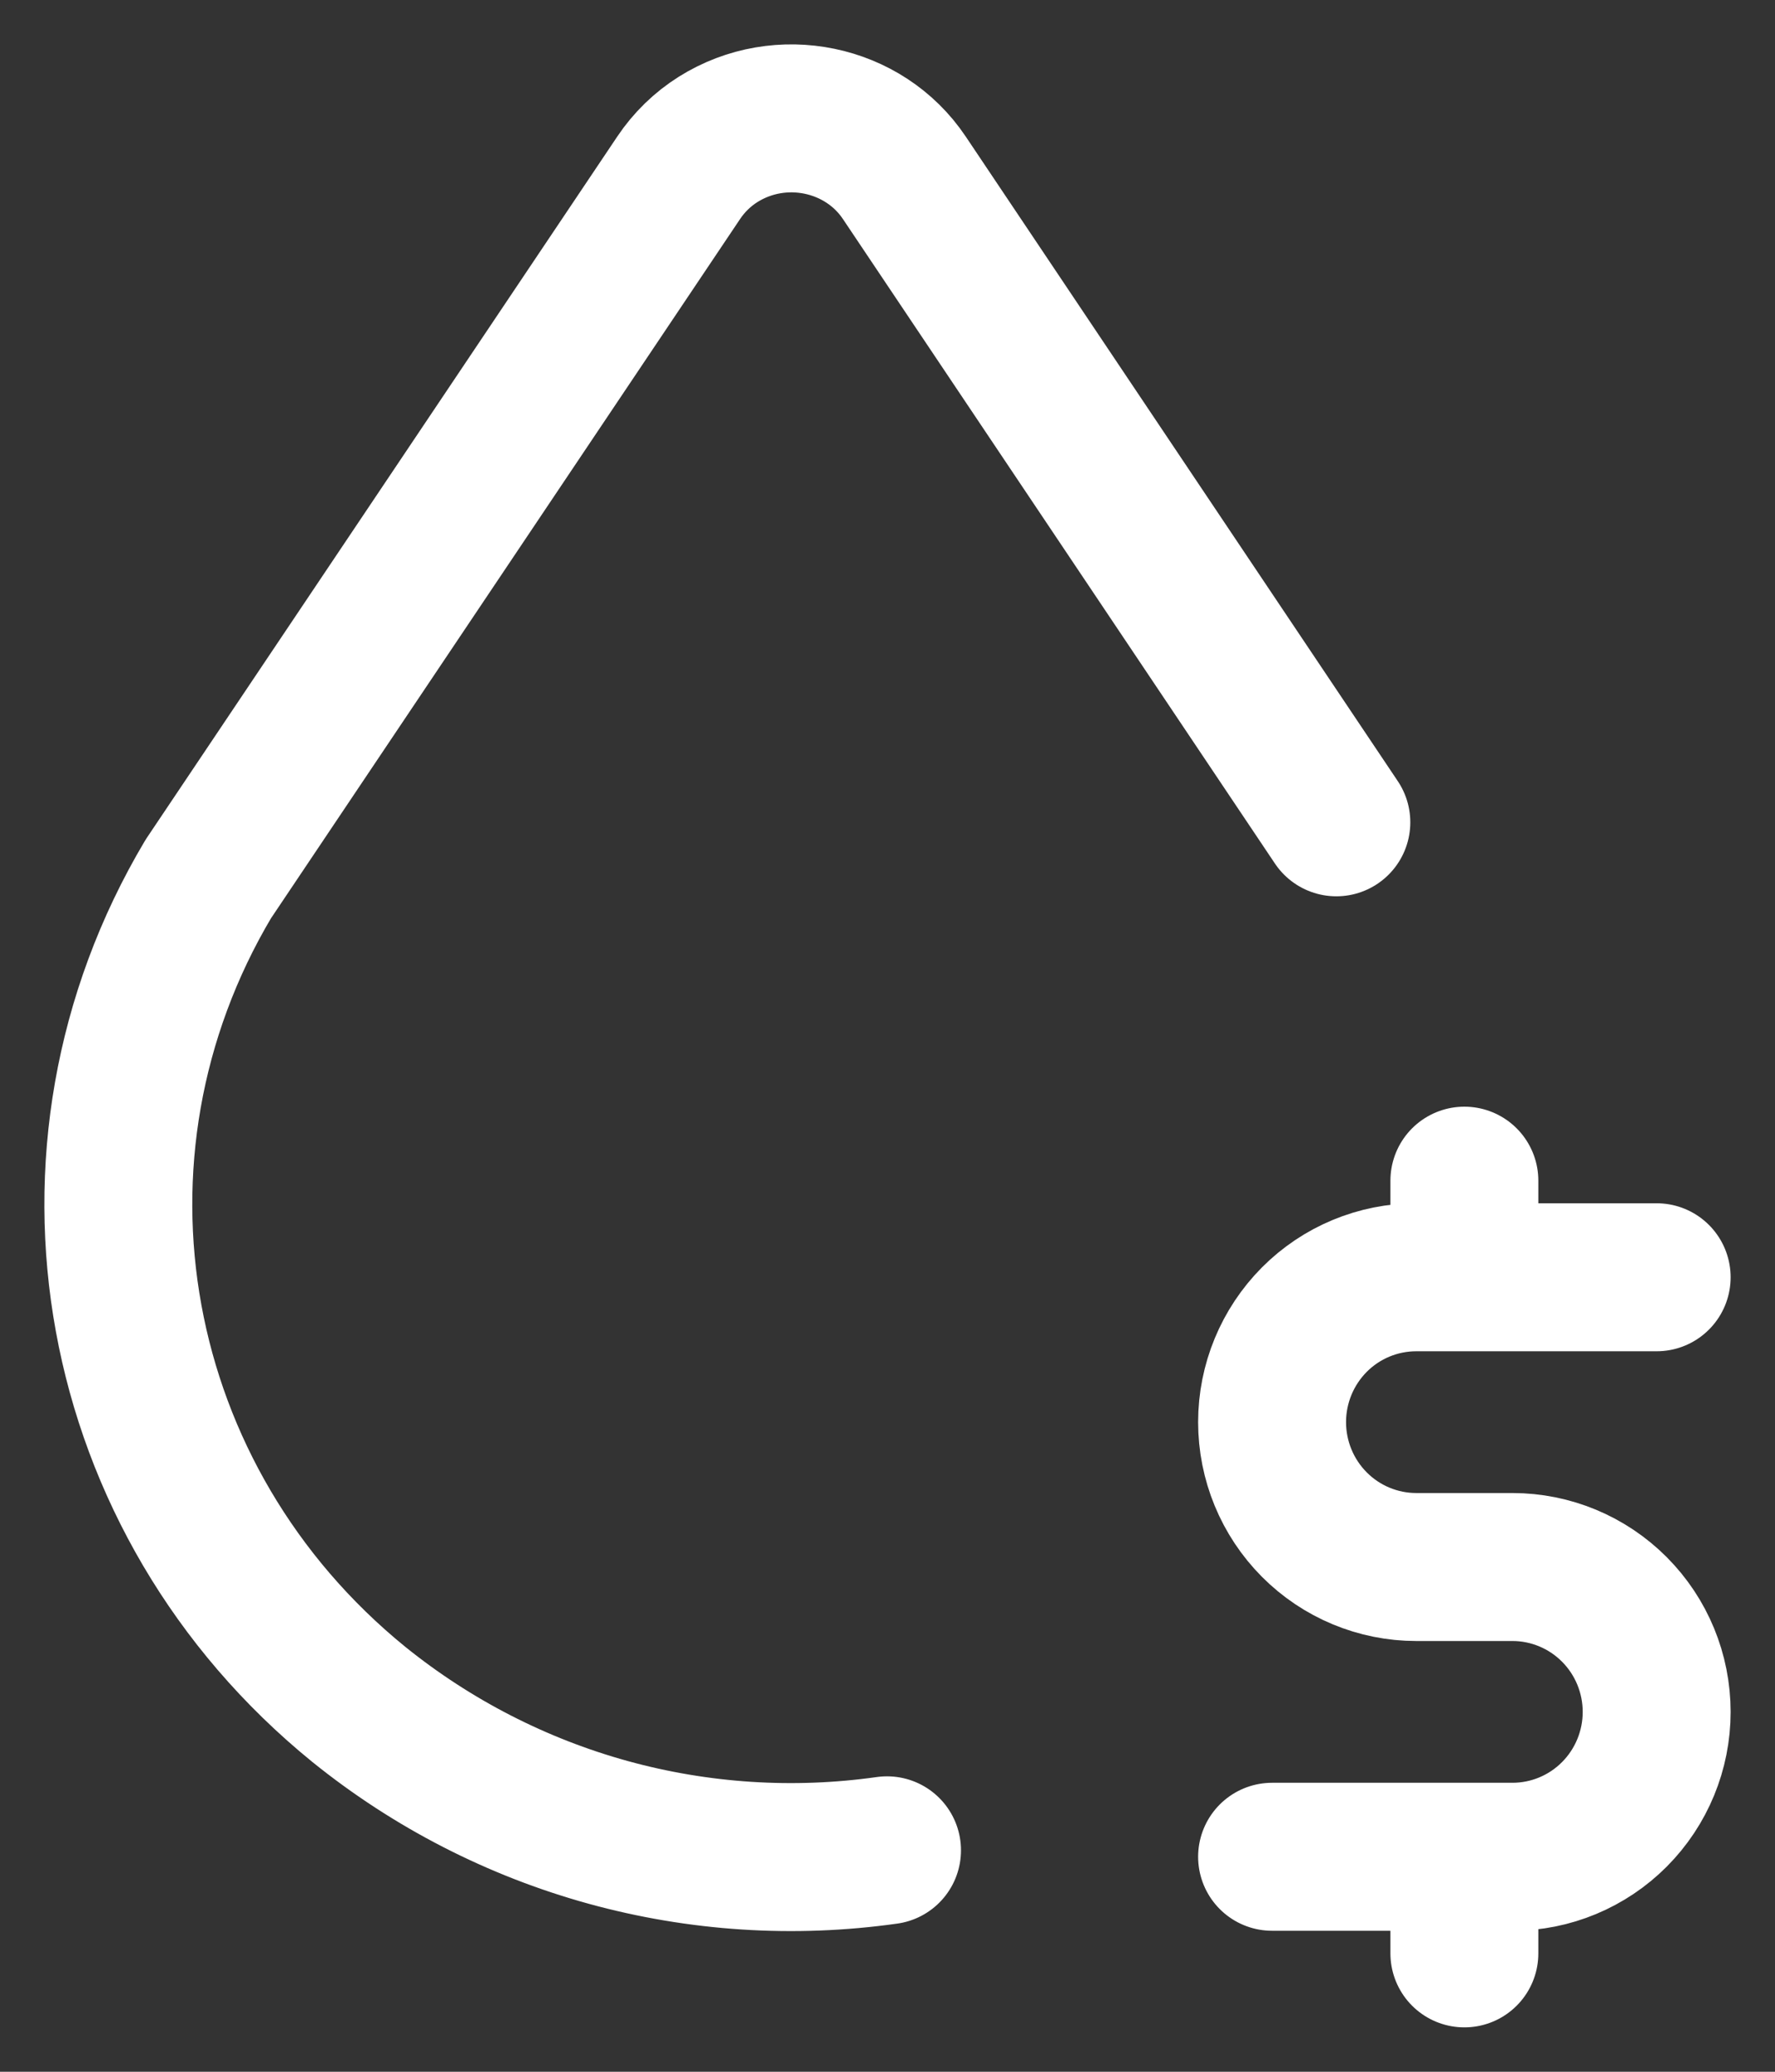 <svg width="30" height="35" viewBox="0 0 30 35" fill="none" xmlns="http://www.w3.org/2000/svg">
<rect x="0" y="0" width="30" height="35" fill="#333333" stroke="none"/>
<path d="M22.586 13.892L15.284 3.003C14.6 1.983 13.192 1.693 12.137 2.355C11.872 2.522 11.645 2.743 11.471 3.003L3.52 14.85C0.765 19.481 1.838 25.36 6.066 28.795C7.307 29.796 8.74 30.531 10.275 30.955C11.81 31.378 13.415 31.482 14.992 31.259M28 21.578H23.938C23.291 21.578 22.671 21.835 22.214 22.294C21.757 22.754 21.5 23.376 21.5 24.025C21.5 24.674 21.757 25.297 22.214 25.756C22.671 26.215 23.291 26.473 23.938 26.473H25.562C26.209 26.473 26.829 26.731 27.286 27.19C27.743 27.649 28 28.271 28 28.921C28 29.57 27.743 30.192 27.286 30.651C26.829 31.11 26.209 31.368 25.562 31.368H21.5M24.75 31.368V33M24.75 19.946V21.578" stroke="white" stroke-width="2.5" stroke-linecap="round" stroke-linejoin="round"/>
</svg>
